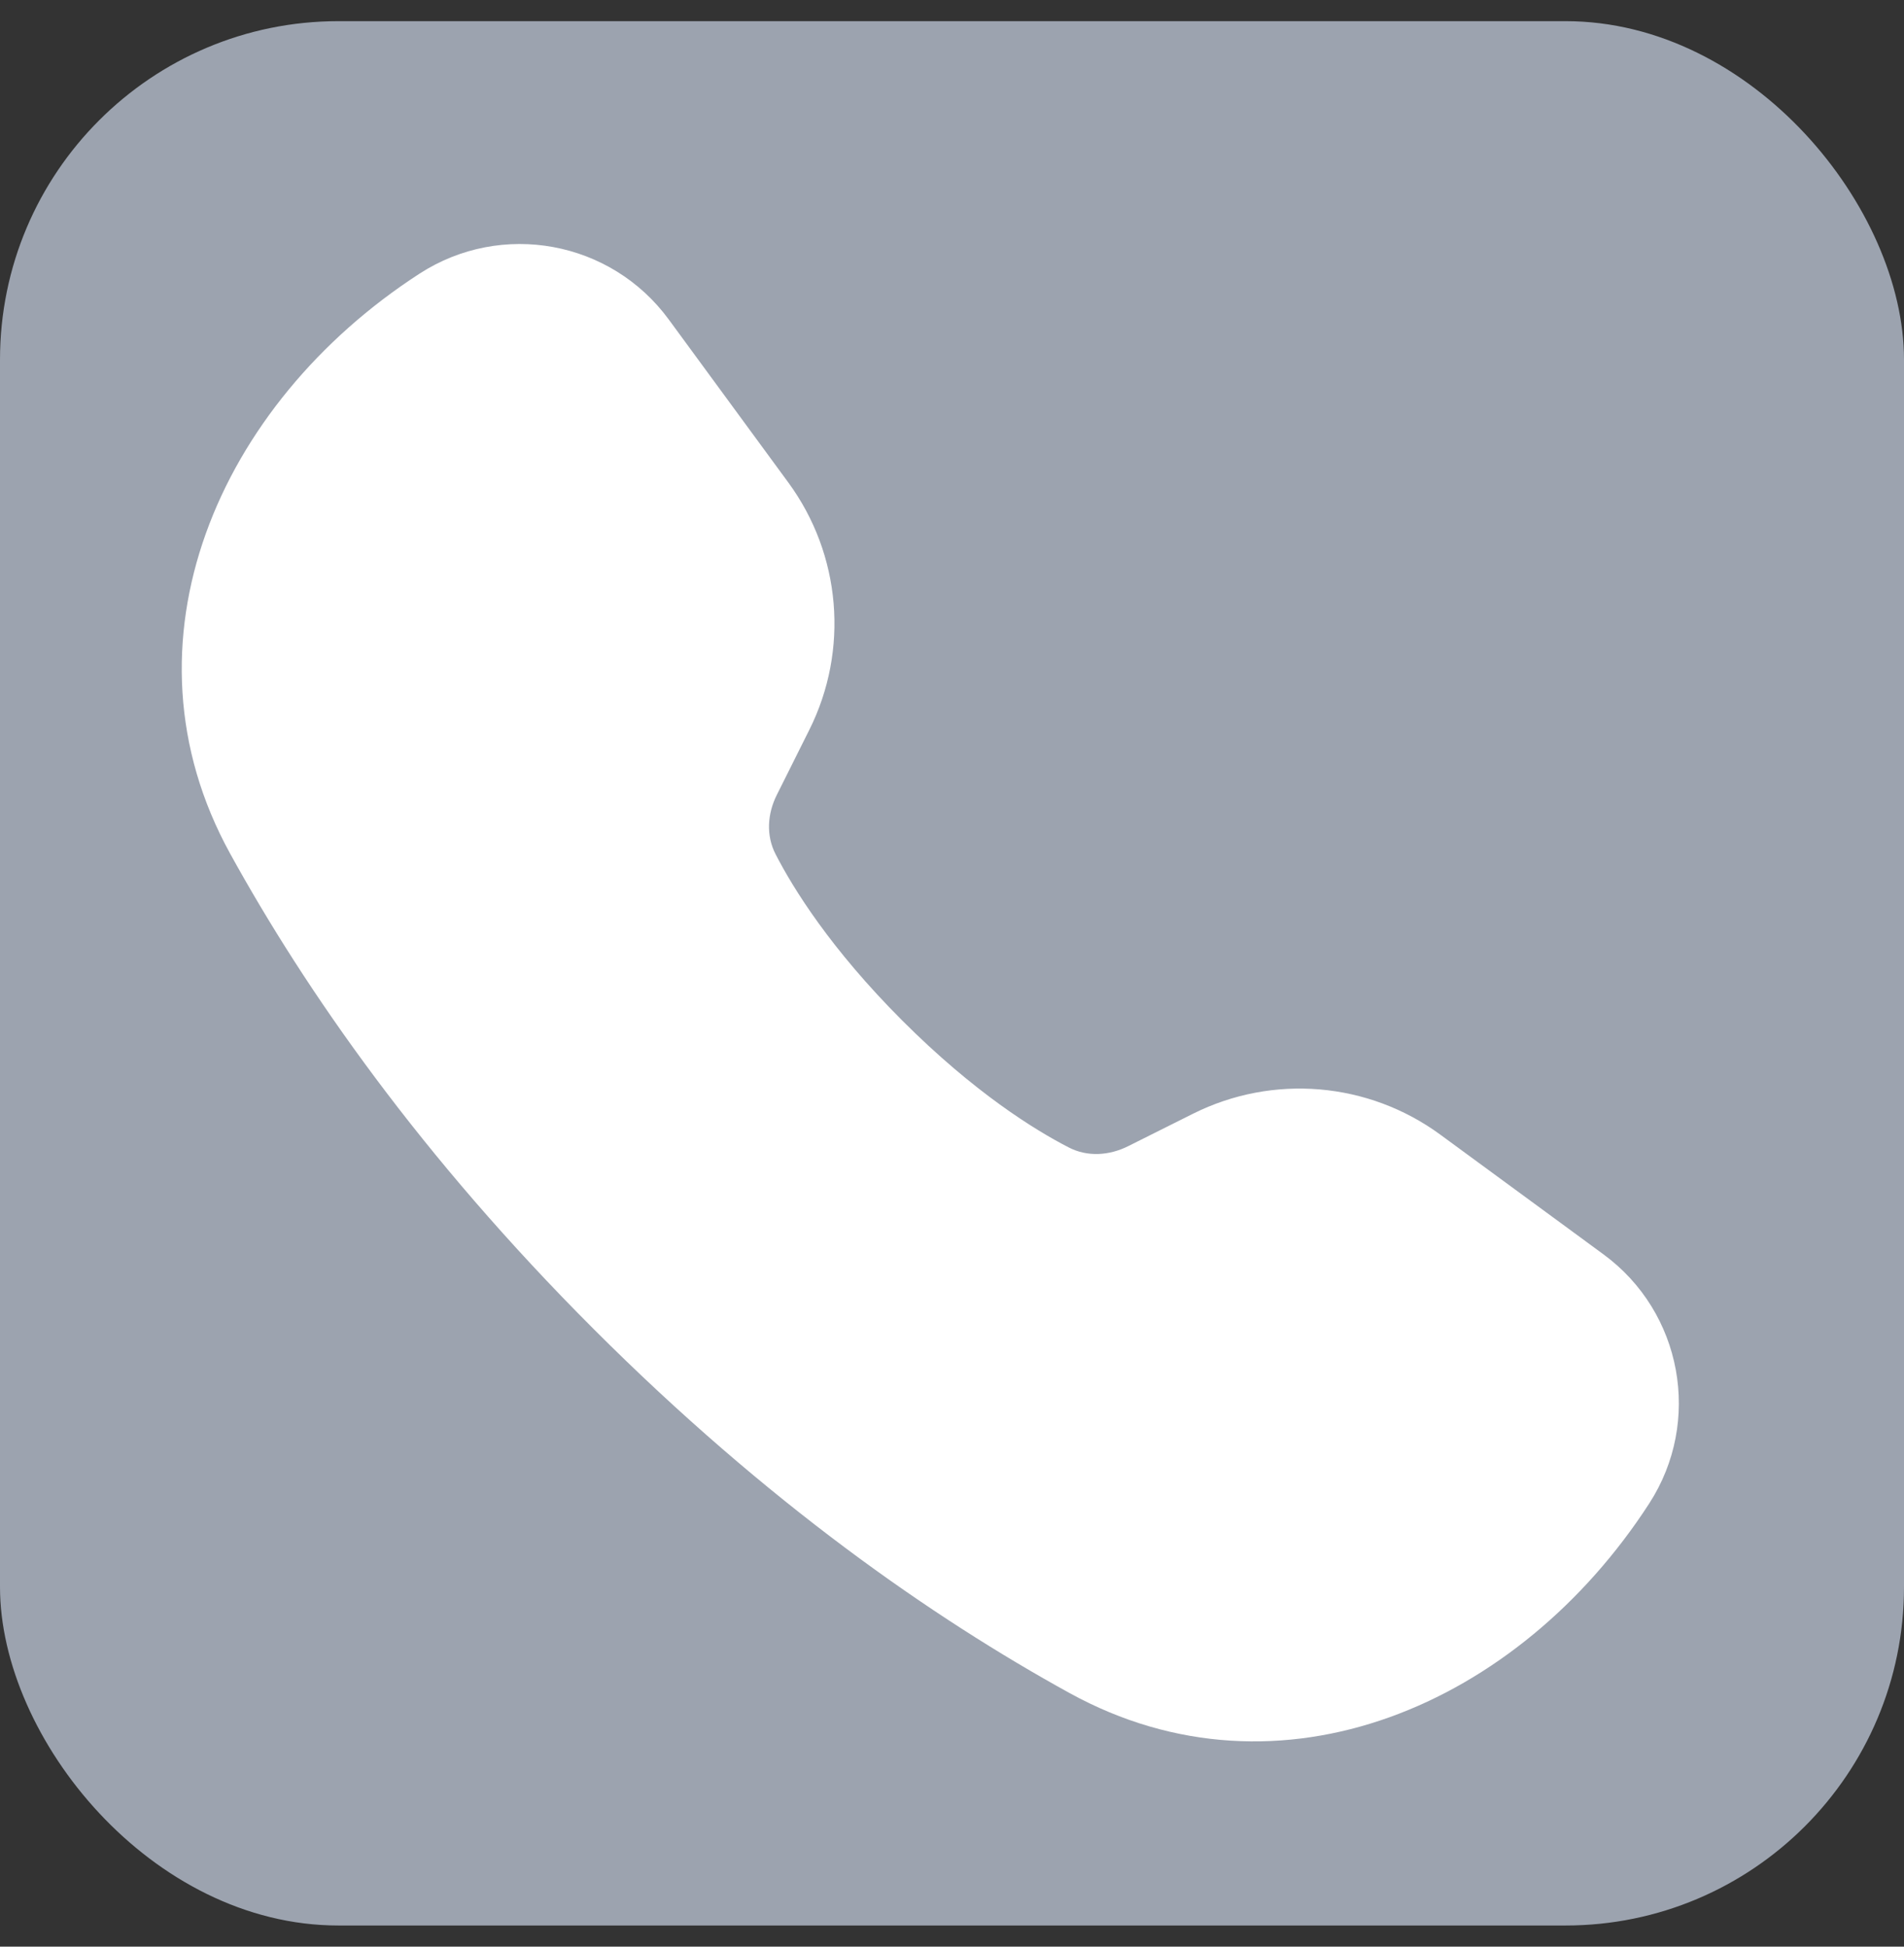 <svg width="45" height="46" viewBox="0 0 45 46" fill="none" xmlns="http://www.w3.org/2000/svg">
<rect x="0" y="0" width="45" height="46" fill="#333333" stroke="none"/>
<rect y="0.5" width="45" height="45" rx="8" fill="#9CA3AF"/>
<path fillRule="evenodd" clipRule="evenodd" d="M15.609 13.622L12.782 9.767C12.59 9.505 12.226 9.438 11.954 9.615C8.255 12.008 7.239 15.663 8.722 18.358C10.345 21.305 12.848 24.919 16.687 28.758C20.525 32.597 24.14 35.1 27.087 36.722C29.782 38.206 33.437 37.19 35.83 33.491C36.007 33.218 35.94 32.855 35.678 32.663L31.823 29.836C31.256 29.42 30.504 29.357 29.876 29.671L28.339 30.439C27.032 31.093 25.241 31.322 23.545 30.45C22.411 29.866 20.664 28.758 18.675 26.77C16.687 24.781 15.578 23.034 14.995 21.9C14.123 20.204 14.352 18.413 15.006 17.106L15.774 15.569C16.088 14.941 16.024 14.189 15.609 13.622ZM9.916 6.466C5.153 9.549 2.701 15.197 5.437 20.167C7.223 23.41 9.936 27.311 14.035 31.41C18.134 35.508 22.034 38.221 25.278 40.007C30.248 42.744 35.896 40.292 38.978 35.528C40.234 33.588 39.759 31.005 37.895 29.639L34.041 26.812C32.34 25.565 30.085 25.374 28.198 26.317L26.662 27.085C26.217 27.307 25.703 27.343 25.261 27.115C24.455 26.701 23.027 25.818 21.327 24.118C19.627 22.418 18.744 20.99 18.33 20.184C18.102 19.742 18.137 19.227 18.36 18.783L19.128 17.246C20.071 15.36 19.88 13.105 18.633 11.404L15.806 7.55C14.439 5.686 11.857 5.211 9.916 6.466Z" fill="white"/>
</svg>
